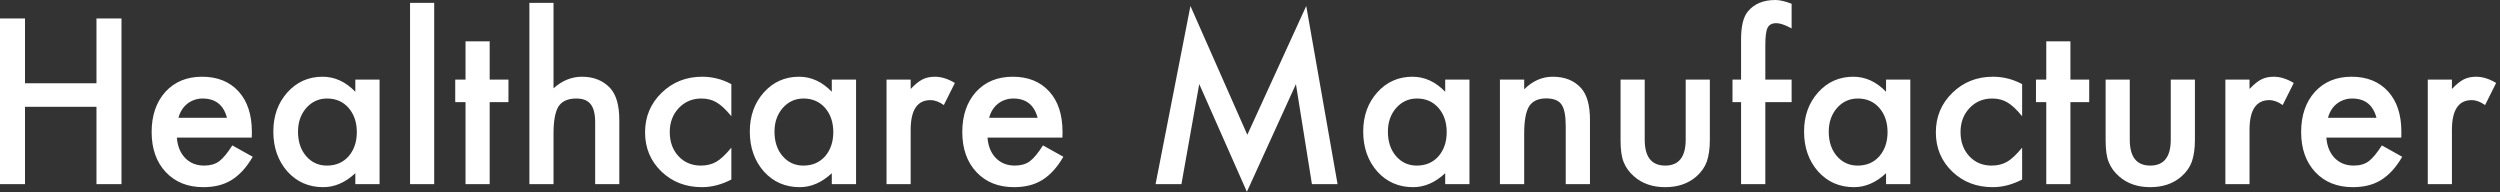 <svg width="273" height="21" viewBox="0 0 273 21" fill="none" xmlns="http://www.w3.org/2000/svg">
<rect x="0" y="0" width="273" height="21" fill="#333333" stroke="none"/>
<path d="M2.73 9.094H10.535V2.016H13.266V20.109H10.535V11.66H2.73V20.109H0V2.016H2.73V9.094ZM27.492 15.023H19.312C19.383 15.961 19.688 16.707 20.227 17.262C20.766 17.809 21.457 18.082 22.301 18.082C22.957 18.082 23.5 17.926 23.93 17.613C24.352 17.301 24.832 16.723 25.371 15.879L27.598 17.121C27.254 17.707 26.891 18.211 26.508 18.633C26.125 19.047 25.715 19.391 25.277 19.664C24.84 19.93 24.367 20.125 23.859 20.25C23.352 20.375 22.801 20.438 22.207 20.438C20.504 20.438 19.137 19.891 18.105 18.797C17.074 17.695 16.559 16.234 16.559 14.414C16.559 12.609 17.059 11.148 18.059 10.031C19.066 8.93 20.402 8.379 22.066 8.379C23.746 8.379 25.074 8.914 26.051 9.984C27.02 11.047 27.504 12.52 27.504 14.402L27.492 15.023ZM24.785 12.867C24.418 11.461 23.531 10.758 22.125 10.758C21.805 10.758 21.504 10.809 21.223 10.91C20.941 11.004 20.684 11.145 20.449 11.332C20.223 11.512 20.027 11.73 19.863 11.988C19.699 12.246 19.574 12.539 19.488 12.867H24.785ZM38.801 8.695H41.449V20.109H38.801V18.914C37.715 19.93 36.547 20.438 35.297 20.438C33.719 20.438 32.414 19.867 31.383 18.727C30.359 17.562 29.848 16.109 29.848 14.367C29.848 12.656 30.359 11.23 31.383 10.09C32.406 8.949 33.688 8.379 35.227 8.379C36.555 8.379 37.746 8.926 38.801 10.02V8.695ZM32.543 14.367C32.543 15.461 32.836 16.352 33.422 17.039C34.023 17.734 34.781 18.082 35.695 18.082C36.672 18.082 37.461 17.746 38.062 17.074C38.664 16.379 38.965 15.496 38.965 14.426C38.965 13.355 38.664 12.473 38.062 11.777C37.461 11.098 36.68 10.758 35.719 10.758C34.812 10.758 34.055 11.102 33.445 11.789C32.844 12.484 32.543 13.344 32.543 14.367ZM47.414 0.316V20.109H44.777V0.316H47.414ZM53.473 11.156V20.109H50.836V11.156H49.711V8.695H50.836V4.512H53.473V8.695H55.523V11.156H53.473ZM57.809 0.316H60.445V9.645C61.383 8.801 62.418 8.379 63.551 8.379C64.84 8.379 65.871 8.797 66.644 9.633C67.301 10.359 67.629 11.52 67.629 13.113V20.109H64.992V13.359C64.992 12.445 64.828 11.785 64.5 11.379C64.18 10.965 63.66 10.758 62.941 10.758C62.02 10.758 61.371 11.043 60.996 11.613C60.629 12.191 60.445 13.184 60.445 14.59V20.109H57.809V0.316ZM79.863 9.188V12.691C79.262 11.957 78.723 11.453 78.246 11.18C77.777 10.898 77.227 10.758 76.594 10.758C75.602 10.758 74.777 11.105 74.121 11.801C73.465 12.496 73.137 13.367 73.137 14.414C73.137 15.484 73.453 16.363 74.086 17.051C74.727 17.738 75.543 18.082 76.535 18.082C77.168 18.082 77.727 17.945 78.211 17.672C78.68 17.406 79.231 16.891 79.863 16.125V19.605C78.793 20.16 77.723 20.438 76.652 20.438C74.887 20.438 73.41 19.867 72.223 18.727C71.035 17.578 70.441 16.152 70.441 14.449C70.441 12.746 71.043 11.309 72.246 10.137C73.449 8.965 74.926 8.379 76.676 8.379C77.801 8.379 78.863 8.648 79.863 9.188ZM90.832 8.695H93.481V20.109H90.832V18.914C89.746 19.93 88.578 20.438 87.328 20.438C85.75 20.438 84.445 19.867 83.414 18.727C82.391 17.562 81.879 16.109 81.879 14.367C81.879 12.656 82.391 11.23 83.414 10.09C84.438 8.949 85.719 8.379 87.258 8.379C88.586 8.379 89.777 8.926 90.832 10.02V8.695ZM84.574 14.367C84.574 15.461 84.867 16.352 85.453 17.039C86.055 17.734 86.812 18.082 87.727 18.082C88.703 18.082 89.492 17.746 90.094 17.074C90.695 16.379 90.996 15.496 90.996 14.426C90.996 13.355 90.695 12.473 90.094 11.777C89.492 11.098 88.711 10.758 87.75 10.758C86.844 10.758 86.086 11.102 85.477 11.789C84.875 12.484 84.574 13.344 84.574 14.367ZM96.809 8.695H99.445V9.715C99.93 9.207 100.359 8.859 100.734 8.672C101.117 8.477 101.57 8.379 102.094 8.379C102.789 8.379 103.516 8.605 104.273 9.059L103.066 11.473C102.566 11.113 102.078 10.934 101.602 10.934C100.164 10.934 99.445 12.02 99.445 14.191V20.109H96.809V8.695ZM116.016 15.023H107.836C107.906 15.961 108.211 16.707 108.75 17.262C109.289 17.809 109.98 18.082 110.824 18.082C111.48 18.082 112.023 17.926 112.453 17.613C112.875 17.301 113.355 16.723 113.895 15.879L116.121 17.121C115.777 17.707 115.414 18.211 115.031 18.633C114.648 19.047 114.238 19.391 113.801 19.664C113.363 19.93 112.891 20.125 112.383 20.25C111.875 20.375 111.324 20.438 110.73 20.438C109.027 20.438 107.66 19.891 106.629 18.797C105.598 17.695 105.082 16.234 105.082 14.414C105.082 12.609 105.582 11.148 106.582 10.031C107.59 8.93 108.926 8.379 110.59 8.379C112.27 8.379 113.598 8.914 114.574 9.984C115.543 11.047 116.027 12.52 116.027 14.402L116.016 15.023ZM113.309 12.867C112.941 11.461 112.055 10.758 110.648 10.758C110.328 10.758 110.027 10.809 109.746 10.91C109.465 11.004 109.207 11.145 108.973 11.332C108.746 11.512 108.551 11.73 108.387 11.988C108.223 12.246 108.098 12.539 108.012 12.867H113.309ZM126.188 20.109L129.996 0.656L136.207 14.719L142.641 0.656L146.062 20.109H143.262L141.516 9.188L136.16 20.941L130.957 9.176L129.012 20.109H126.188ZM157.816 8.695H160.465V20.109H157.816V18.914C156.73 19.93 155.562 20.438 154.312 20.438C152.734 20.438 151.43 19.867 150.398 18.727C149.375 17.562 148.863 16.109 148.863 14.367C148.863 12.656 149.375 11.23 150.398 10.09C151.422 8.949 152.703 8.379 154.242 8.379C155.57 8.379 156.762 8.926 157.816 10.02V8.695ZM151.559 14.367C151.559 15.461 151.852 16.352 152.438 17.039C153.039 17.734 153.797 18.082 154.711 18.082C155.688 18.082 156.477 17.746 157.078 17.074C157.68 16.379 157.98 15.496 157.98 14.426C157.98 13.355 157.68 12.473 157.078 11.777C156.477 11.098 155.695 10.758 154.734 10.758C153.828 10.758 153.07 11.102 152.461 11.789C151.859 12.484 151.559 13.344 151.559 14.367ZM163.793 8.695H166.441V9.75C167.363 8.836 168.402 8.379 169.559 8.379C170.887 8.379 171.922 8.797 172.664 9.633C173.305 10.344 173.625 11.504 173.625 13.113V20.109H170.977V13.734C170.977 12.609 170.82 11.832 170.508 11.402C170.203 10.965 169.648 10.746 168.844 10.746C167.969 10.746 167.348 11.035 166.98 11.613C166.621 12.184 166.441 13.18 166.441 14.602V20.109H163.793V8.695ZM179.602 8.695V15.246C179.602 17.137 180.348 18.082 181.84 18.082C183.332 18.082 184.078 17.137 184.078 15.246V8.695H186.715V15.305C186.715 16.219 186.602 17.008 186.375 17.672C186.156 18.266 185.777 18.801 185.238 19.277C184.348 20.051 183.215 20.438 181.84 20.438C180.473 20.438 179.344 20.051 178.453 19.277C177.906 18.801 177.52 18.266 177.293 17.672C177.074 17.141 176.965 16.352 176.965 15.305V8.695H179.602ZM192.773 11.156V20.109H190.125V11.156H189.188V8.695H190.125V4.289C190.125 2.852 190.375 1.836 190.875 1.242C191.562 0.414 192.562 0 193.875 0C194.344 0 194.934 0.137 195.645 0.41V3.105L195.375 2.965C194.805 2.676 194.336 2.531 193.969 2.531C193.5 2.531 193.184 2.699 193.02 3.035C192.855 3.363 192.773 3.996 192.773 4.934V8.695H195.645V11.156H192.773ZM205.957 8.695H208.605V20.109H205.957V18.914C204.871 19.93 203.703 20.438 202.453 20.438C200.875 20.438 199.57 19.867 198.539 18.727C197.516 17.562 197.004 16.109 197.004 14.367C197.004 12.656 197.516 11.23 198.539 10.09C199.562 8.949 200.844 8.379 202.383 8.379C203.711 8.379 204.902 8.926 205.957 10.02V8.695ZM199.699 14.367C199.699 15.461 199.992 16.352 200.578 17.039C201.18 17.734 201.938 18.082 202.852 18.082C203.828 18.082 204.617 17.746 205.219 17.074C205.82 16.379 206.121 15.496 206.121 14.426C206.121 13.355 205.82 12.473 205.219 11.777C204.617 11.098 203.836 10.758 202.875 10.758C201.969 10.758 201.211 11.102 200.602 11.789C200 12.484 199.699 13.344 199.699 14.367ZM220.816 9.188V12.691C220.215 11.957 219.676 11.453 219.199 11.18C218.73 10.898 218.18 10.758 217.547 10.758C216.555 10.758 215.73 11.105 215.074 11.801C214.418 12.496 214.09 13.367 214.09 14.414C214.09 15.484 214.406 16.363 215.039 17.051C215.68 17.738 216.496 18.082 217.488 18.082C218.121 18.082 218.68 17.945 219.164 17.672C219.633 17.406 220.184 16.891 220.816 16.125V19.605C219.746 20.16 218.676 20.438 217.605 20.438C215.84 20.438 214.363 19.867 213.176 18.727C211.988 17.578 211.395 16.152 211.395 14.449C211.395 12.746 211.996 11.309 213.199 10.137C214.402 8.965 215.879 8.379 217.629 8.379C218.754 8.379 219.816 8.648 220.816 9.188ZM226.09 11.156V20.109H223.453V11.156H222.328V8.695H223.453V4.512H226.09V8.695H228.141V11.156H226.09ZM232.57 8.695V15.246C232.57 17.137 233.316 18.082 234.809 18.082C236.301 18.082 237.047 17.137 237.047 15.246V8.695H239.684V15.305C239.684 16.219 239.57 17.008 239.344 17.672C239.125 18.266 238.746 18.801 238.207 19.277C237.316 20.051 236.184 20.438 234.809 20.438C233.441 20.438 232.312 20.051 231.422 19.277C230.875 18.801 230.488 18.266 230.262 17.672C230.043 17.141 229.934 16.352 229.934 15.305V8.695H232.57ZM243.012 8.695H245.648V9.715C246.133 9.207 246.562 8.859 246.938 8.672C247.32 8.477 247.773 8.379 248.297 8.379C248.992 8.379 249.719 8.605 250.477 9.059L249.27 11.473C248.77 11.113 248.281 10.934 247.805 10.934C246.367 10.934 245.648 12.02 245.648 14.191V20.109H243.012V8.695ZM262.219 15.023H254.039C254.109 15.961 254.414 16.707 254.953 17.262C255.492 17.809 256.184 18.082 257.027 18.082C257.684 18.082 258.227 17.926 258.656 17.613C259.078 17.301 259.559 16.723 260.098 15.879L262.324 17.121C261.98 17.707 261.617 18.211 261.234 18.633C260.852 19.047 260.441 19.391 260.004 19.664C259.566 19.93 259.094 20.125 258.586 20.25C258.078 20.375 257.527 20.438 256.934 20.438C255.23 20.438 253.863 19.891 252.832 18.797C251.801 17.695 251.285 16.234 251.285 14.414C251.285 12.609 251.785 11.148 252.785 10.031C253.793 8.93 255.129 8.379 256.793 8.379C258.473 8.379 259.801 8.914 260.777 9.984C261.746 11.047 262.23 12.52 262.23 14.402L262.219 15.023ZM259.512 12.867C259.145 11.461 258.258 10.758 256.852 10.758C256.531 10.758 256.23 10.809 255.949 10.91C255.668 11.004 255.41 11.145 255.176 11.332C254.949 11.512 254.754 11.73 254.59 11.988C254.426 12.246 254.301 12.539 254.215 12.867H259.512ZM265.113 8.695H267.75V9.715C268.234 9.207 268.664 8.859 269.039 8.672C269.422 8.477 269.875 8.379 270.398 8.379C271.094 8.379 271.82 8.605 272.578 9.059L271.371 11.473C270.871 11.113 270.383 10.934 269.906 10.934C268.469 10.934 267.75 12.02 267.75 14.191V20.109H265.113V8.695Z" fill="white"/>
</svg>
